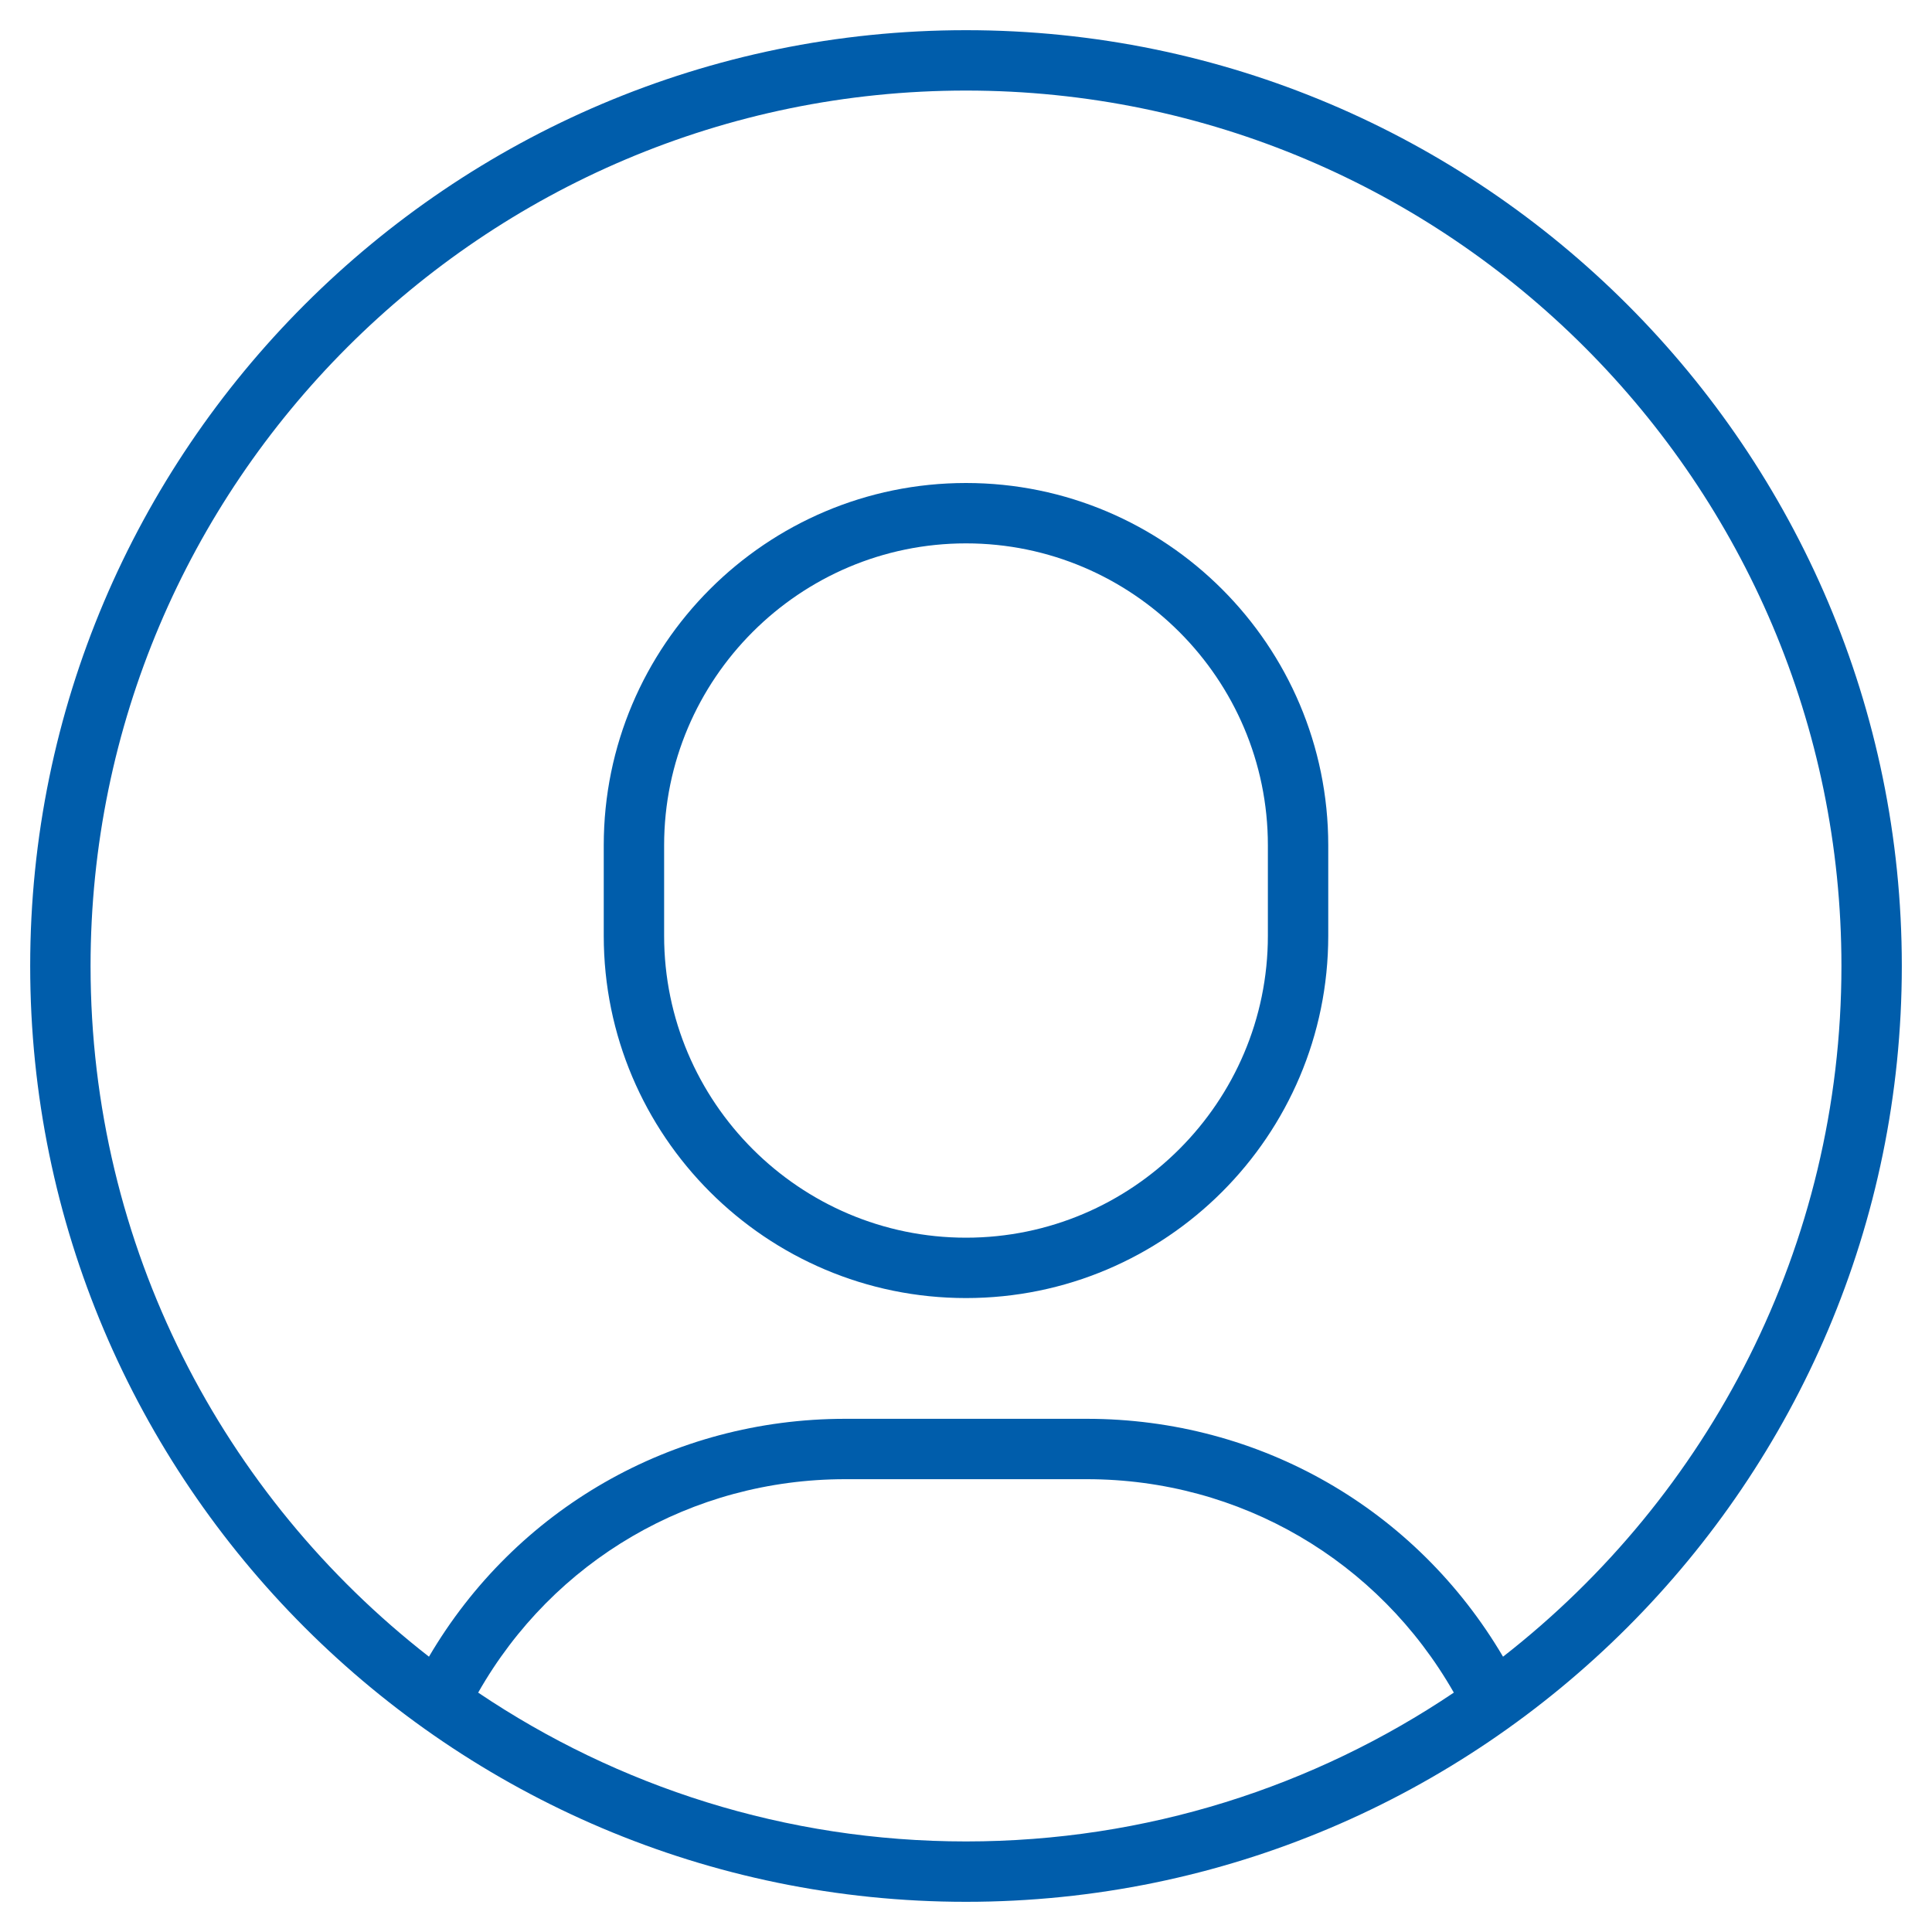 <svg width="64" height="64" viewBox="0 0 64 64" fill="none" xmlns="http://www.w3.org/2000/svg">
<path d="M32 16C25.38 16 20 21.38 20 28V31C20 37.62 25.38 43 32 43C38.62 43 44 37.62 44 31V28C44 21.38 38.62 16 32 16ZM42 31C42 36.51 37.51 41 32 41C26.49 41 22 36.51 22 31V28C22 22.49 26.49 18 32 18C37.51 18 42 22.49 42 28V31Z" fill="#005DAB"/>
<path d="M32 1C14.91 1 1 14.91 1 32C1 49.09 14.91 63 32 63C49.09 63 63 49.09 63 32C63 14.91 49.09 1 32 1ZM15.84 56.07C18.33 51.69 22.91 49 28 49H36C41.08 49 45.66 51.69 48.16 56.07C43.54 59.18 37.98 61 32 61C26.02 61 20.46 59.18 15.84 56.07ZM49.79 54.88C46.91 49.99 41.74 47 36 47H28C22.26 47 17.08 49.99 14.21 54.88C7.39 49.57 3 41.29 3 32C3 16.01 16.01 3 32 3C47.99 3 61 16.01 61 32C61 41.29 56.6 49.57 49.79 54.88Z" fill="#005DAB"/>
</svg>
